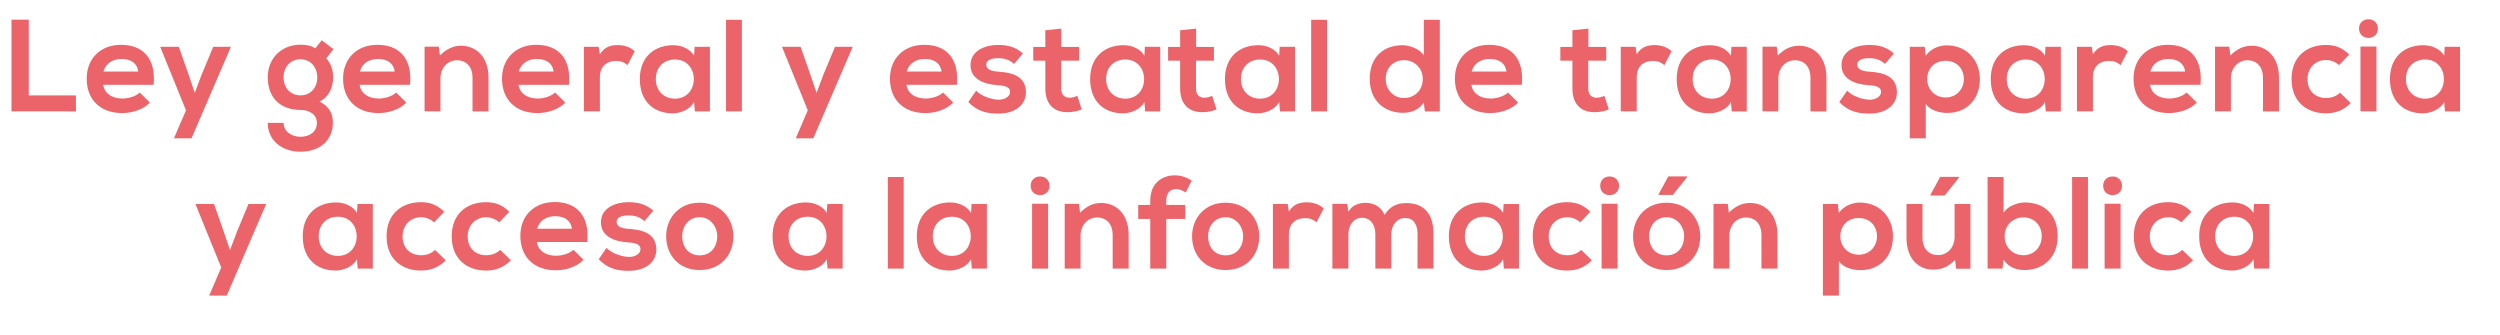 <!-- Generator: Adobe Illustrator 23.0.0, SVG Export Plug-In  -->
<svg version="1.1" xmlns="http://www.w3.org/2000/svg" xmlns:xlink="http://www.w3.org/1999/xlink" x="0px" y="0px"
	 width="514.28px" height="69.001px" viewBox="0 0 514.28 69.001" style="enable-background:new 0 0 514.28 69.001;"
	 xml:space="preserve">
<style type="text/css">
	.st0{fill:none;}
	.st1{fill:#EB646A;}
</style>
<defs>
</defs>
<g>
	<rect x="0" y="4.07" class="st0" width="508.8" height="64.931"/>
	<path class="st1" d="M5.919,4.046v15.576h9.701v3.287H2.362V4.046H5.919z"/>
	<path class="st1" d="M21.228,17.438c0.216,1.645,1.644,2.83,3.961,2.83c1.213,0,2.802-0.458,3.557-1.24l2.102,2.075
		c-1.401,1.455-3.692,2.156-5.713,2.156c-4.581,0-7.302-2.83-7.302-7.087c0-4.043,2.749-6.953,7.06-6.953
		c4.446,0,7.222,2.749,6.71,8.219H21.228z M28.45,14.718c-0.216-1.725-1.563-2.588-3.449-2.588c-1.779,0-3.234,0.863-3.719,2.588
		H28.45z"/>
	<path class="st1" d="M47.504,9.624L39.393,28.46h-3.611l2.479-5.767L32.953,9.624h3.826l2.021,5.74l1.267,3.745l1.374-3.664
		l2.425-5.821H47.504z"/>
	<path class="st1" d="M66.182,8.277l2.425,1.832l-1.482,1.887c1.024,1.158,1.401,2.479,1.401,3.934c0,1.644-0.62,3.962-2.802,4.958
		c2.21,1.105,2.749,2.695,2.749,4.393c0,3.665-2.802,5.929-6.656,5.929c-3.853,0-6.737-2.345-6.737-5.929h3.26
		c0,1.725,1.59,2.856,3.476,2.856c1.886,0,3.368-1.023,3.368-2.856c0-1.832-1.725-2.668-3.368-2.668
		c-4.15,0-6.737-2.532-6.737-6.683c0-4.149,3.018-6.736,6.737-6.736c1.051,0,2.129,0.135,3.045,0.754L66.182,8.277z M58.34,15.93
		c0,2.317,1.563,3.692,3.476,3.692c1.886,0,3.449-1.401,3.449-3.692c0-2.29-1.563-3.745-3.449-3.745
		C59.903,12.185,58.34,13.612,58.34,15.93z"/>
	<path class="st1" d="M73.972,17.438c0.216,1.645,1.644,2.83,3.961,2.83c1.213,0,2.802-0.458,3.557-1.24l2.102,2.075
		c-1.401,1.455-3.692,2.156-5.713,2.156c-4.581,0-7.302-2.83-7.302-7.087c0-4.043,2.749-6.953,7.06-6.953
		c4.446,0,7.222,2.749,6.71,8.219H73.972z M81.194,14.718c-0.215-1.725-1.563-2.588-3.449-2.588c-1.778,0-3.233,0.863-3.719,2.588
		H81.194z"/>
	<path class="st1" d="M97.203,22.909v-6.952c0-2.021-1.105-3.558-3.207-3.558c-2.021,0-3.396,1.698-3.396,3.719v6.791h-3.26V9.598
		h2.937l0.216,1.805c1.347-1.32,2.695-1.993,4.365-1.993c3.126,0,5.632,2.344,5.632,6.521v6.979H97.203z"/>
	<path class="st1" d="M106.664,17.438c0.216,1.645,1.644,2.83,3.961,2.83c1.213,0,2.802-0.458,3.557-1.24l2.102,2.075
		c-1.401,1.455-3.692,2.156-5.713,2.156c-4.581,0-7.302-2.83-7.302-7.087c0-4.043,2.749-6.953,7.06-6.953
		c4.446,0,7.222,2.749,6.71,8.219H106.664z M113.886,14.718c-0.215-1.725-1.563-2.588-3.449-2.588c-1.778,0-3.233,0.863-3.719,2.588
		H113.886z"/>
	<path class="st1" d="M123.158,9.624l0.243,1.536c1.024-1.644,2.398-1.886,3.746-1.886c1.374,0,2.695,0.538,3.422,1.266
		l-1.482,2.856c-0.674-0.565-1.293-0.862-2.371-0.862c-1.725,0-3.314,0.917-3.314,3.369v7.006h-3.288V9.624H123.158z"/>
	<path class="st1" d="M142.886,9.624h3.153v13.285h-3.099l-0.162-1.94c-0.754,1.563-2.829,2.317-4.312,2.345
		c-3.934,0.027-6.844-2.398-6.844-7.061c0-4.581,3.045-6.979,6.925-6.952c1.779,0,3.476,0.836,4.231,2.156L142.886,9.624z
		 M134.909,16.253c0,2.533,1.751,4.042,3.934,4.042c5.174,0,5.174-8.057,0-8.057C136.661,12.238,134.909,13.721,134.909,16.253z"/>
	<path class="st1" d="M152.616,4.073v18.836h-3.26V4.073H152.616z"/>
	<path class="st1" d="M175.416,9.624l-8.111,18.836h-3.611l2.479-5.767l-5.309-13.069h3.826l2.021,5.74l1.267,3.745l1.374-3.664
		l2.425-5.821H175.416z"/>
	<path class="st1" d="M186.468,17.438c0.216,1.645,1.644,2.83,3.961,2.83c1.213,0,2.802-0.458,3.557-1.24l2.102,2.075
		c-1.401,1.455-3.692,2.156-5.713,2.156c-4.581,0-7.302-2.83-7.302-7.087c0-4.043,2.749-6.953,7.06-6.953
		c4.446,0,7.222,2.749,6.71,8.219H186.468z M193.689,14.718c-0.215-1.725-1.563-2.588-3.449-2.588c-1.778,0-3.233,0.863-3.719,2.588
		H193.689z"/>
	<path class="st1" d="M208.594,13.154c-0.943-0.89-2.021-1.186-3.288-1.186c-1.563,0-2.425,0.485-2.425,1.32
		c0,0.862,0.781,1.348,2.479,1.455c2.506,0.162,5.686,0.728,5.686,4.258c0,2.345-1.913,4.365-5.713,4.365
		c-2.102,0-4.204-0.351-6.144-2.371l1.617-2.345c0.943,1.051,3.099,1.833,4.581,1.859c1.24,0.027,2.398-0.619,2.398-1.59
		c0-0.916-0.755-1.293-2.641-1.401c-2.506-0.188-5.497-1.104-5.497-4.123c0-3.071,3.18-4.149,5.605-4.149
		c2.075,0,3.638,0.404,5.174,1.752L208.594,13.154z"/>
	<path class="st1" d="M218.324,5.879v3.772h3.665v2.829h-3.692v5.74c0,1.267,0.701,1.886,1.725,1.886
		c0.512,0,1.105-0.161,1.59-0.404l0.916,2.803c-0.943,0.377-1.725,0.539-2.722,0.566c-2.883,0.107-4.77-1.536-4.77-4.851v-5.74
		h-2.479V9.651h2.479V6.229L218.324,5.879z"/>
	<path class="st1" d="M235.518,9.624h3.153v13.285h-3.099l-0.162-1.94c-0.754,1.563-2.829,2.317-4.312,2.345
		c-3.934,0.027-6.844-2.398-6.844-7.061c0-4.581,3.045-6.979,6.925-6.952c1.779,0,3.476,0.836,4.231,2.156L235.518,9.624z
		 M227.542,16.253c0,2.533,1.751,4.042,3.934,4.042c5.174,0,5.174-8.057,0-8.057C229.293,12.238,227.542,13.721,227.542,16.253z"/>
	<path class="st1" d="M246.057,5.879v3.772h3.665v2.829h-3.692v5.74c0,1.267,0.701,1.886,1.725,1.886
		c0.512,0,1.105-0.161,1.59-0.404l0.916,2.803c-0.943,0.377-1.725,0.539-2.722,0.566c-2.883,0.107-4.77-1.536-4.77-4.851v-5.74
		h-2.479V9.651h2.479V6.229L246.057,5.879z"/>
	<path class="st1" d="M263.251,9.624h3.153v13.285h-3.099l-0.162-1.94c-0.754,1.563-2.829,2.317-4.312,2.345
		c-3.934,0.027-6.844-2.398-6.844-7.061c0-4.581,3.045-6.979,6.925-6.952c1.779,0,3.476,0.836,4.231,2.156L263.251,9.624z
		 M255.275,16.253c0,2.533,1.751,4.042,3.934,4.042c5.174,0,5.174-8.057,0-8.057C257.026,12.238,255.275,13.721,255.275,16.253z"/>
	<path class="st1" d="M272.982,4.073v18.836h-3.26V4.073H272.982z"/>
	<path class="st1" d="M296.185,4.073v18.836h-3.072l-0.216-1.832c-1.024,1.59-2.668,2.129-4.284,2.129
		c-3.907,0-6.845-2.587-6.845-6.953c0-4.581,2.884-6.952,6.764-6.952c1.401,0,3.584,0.755,4.365,2.129V4.073H296.185z
		 M285.056,16.253c0,2.317,1.671,3.907,3.773,3.907c2.075,0,3.853-1.509,3.853-3.907c0-2.317-1.779-3.88-3.853-3.88
		C286.727,12.373,285.056,13.854,285.056,16.253z"/>
	<path class="st1" d="M302.682,17.438c0.216,1.645,1.644,2.83,3.961,2.83c1.212,0,2.802-0.458,3.557-1.24l2.102,2.075
		c-1.401,1.455-3.692,2.156-5.713,2.156c-4.581,0-7.302-2.83-7.302-7.087c0-4.043,2.749-6.953,7.06-6.953
		c4.446,0,7.222,2.749,6.709,8.219H302.682z M309.904,14.718c-0.215-1.725-1.563-2.588-3.449-2.588
		c-1.778,0-3.233,0.863-3.719,2.588H309.904z"/>
	<path class="st1" d="M326.75,5.879v3.772h3.665v2.829h-3.691v5.74c0,1.267,0.7,1.886,1.725,1.886c0.512,0,1.104-0.161,1.59-0.404
		l0.916,2.803c-0.943,0.377-1.725,0.539-2.722,0.566c-2.883,0.107-4.77-1.536-4.77-4.851v-5.74h-2.479V9.651h2.479V6.229
		L326.75,5.879z"/>
	<path class="st1" d="M336.453,9.624l0.242,1.536c1.024-1.644,2.398-1.886,3.746-1.886c1.375,0,2.695,0.538,3.422,1.266
		l-1.482,2.856c-0.674-0.565-1.293-0.862-2.372-0.862c-1.725,0-3.314,0.917-3.314,3.369v7.006h-3.287V9.624H336.453z"/>
	<path class="st1" d="M356.18,9.624h3.153v13.285h-3.099l-0.162-1.94c-0.754,1.563-2.83,2.317-4.312,2.345
		c-3.934,0.027-6.845-2.398-6.845-7.061c0-4.581,3.045-6.979,6.926-6.952c1.778,0,3.476,0.836,4.23,2.156L356.18,9.624z
		 M348.203,16.253c0,2.533,1.751,4.042,3.935,4.042c5.174,0,5.174-8.057,0-8.057C349.955,12.238,348.203,13.721,348.203,16.253z"/>
	<path class="st1" d="M372.432,22.909v-6.952c0-2.021-1.105-3.558-3.207-3.558c-2.021,0-3.395,1.698-3.395,3.719v6.791h-3.261V9.598
		h2.937l0.216,1.805c1.347-1.32,2.695-1.993,4.365-1.993c3.126,0,5.632,2.344,5.632,6.521v6.979H372.432z"/>
	<path class="st1" d="M387.767,13.154c-0.943-0.89-2.021-1.186-3.288-1.186c-1.563,0-2.425,0.485-2.425,1.32
		c0,0.862,0.782,1.348,2.479,1.455c2.506,0.162,5.686,0.728,5.686,4.258c0,2.345-1.913,4.365-5.713,4.365
		c-2.102,0-4.204-0.351-6.144-2.371l1.617-2.345c0.943,1.051,3.099,1.833,4.581,1.859c1.239,0.027,2.398-0.619,2.398-1.59
		c0-0.916-0.754-1.293-2.641-1.401c-2.506-0.188-5.497-1.104-5.497-4.123c0-3.071,3.18-4.149,5.605-4.149
		c2.075,0,3.638,0.404,5.174,1.752L387.767,13.154z"/>
	<path class="st1" d="M392.863,28.46V9.624h3.072l0.215,1.833c1.024-1.482,2.803-2.129,4.312-2.129c4.096,0,6.818,3.045,6.818,6.952
		c0,3.88-2.452,6.952-6.71,6.952c-1.401,0-3.476-0.431-4.419-1.886v7.113H392.863z M403.992,16.28c0-2.075-1.401-3.772-3.772-3.772
		c-2.372,0-3.773,1.697-3.773,3.772s1.536,3.772,3.773,3.772C402.456,20.053,403.992,18.355,403.992,16.28z"/>
	<path class="st1" d="M420.783,9.624h3.153v13.285h-3.099l-0.162-1.94c-0.754,1.563-2.83,2.317-4.312,2.345
		c-3.934,0.027-6.845-2.398-6.845-7.061c0-4.581,3.045-6.979,6.926-6.952c1.778,0,3.476,0.836,4.23,2.156L420.783,9.624z
		 M412.806,16.253c0,2.533,1.752,4.042,3.935,4.042c5.174,0,5.174-8.057,0-8.057C414.558,12.238,412.806,13.721,412.806,16.253z"/>
	<path class="st1" d="M430.298,9.624l0.242,1.536c1.024-1.644,2.398-1.886,3.746-1.886c1.375,0,2.695,0.538,3.422,1.266
		l-1.482,2.856c-0.674-0.565-1.293-0.862-2.372-0.862c-1.725,0-3.314,0.917-3.314,3.369v7.006h-3.287V9.624H430.298z"/>
	<path class="st1" d="M442.291,17.438c0.216,1.645,1.644,2.83,3.961,2.83c1.212,0,2.802-0.458,3.557-1.24l2.102,2.075
		c-1.401,1.455-3.692,2.156-5.713,2.156c-4.581,0-7.303-2.83-7.303-7.087c0-4.043,2.749-6.953,7.061-6.953
		c4.446,0,7.222,2.749,6.709,8.219H442.291z M449.512,14.718c-0.215-1.725-1.563-2.588-3.449-2.588
		c-1.778,0-3.233,0.863-3.719,2.588H449.512z"/>
	<path class="st1" d="M465.522,22.909v-6.952c0-2.021-1.105-3.558-3.207-3.558c-2.021,0-3.395,1.698-3.395,3.719v6.791h-3.261V9.598
		h2.937l0.216,1.805c1.347-1.32,2.695-1.993,4.365-1.993c3.126,0,5.632,2.344,5.632,6.521v6.979H465.522z"/>
	<path class="st1" d="M483.579,21.212c-1.536,1.509-3.153,2.102-5.12,2.102c-3.854,0-7.06-2.317-7.06-7.033s3.207-7.033,7.06-7.033
		c1.886,0,3.341,0.539,4.797,1.967l-2.075,2.183c-0.781-0.7-1.751-1.051-2.667-1.051c-2.21,0-3.827,1.617-3.827,3.935
		c0,2.533,1.725,3.88,3.772,3.88c1.051,0,2.102-0.296,2.91-1.104L483.579,21.212z"/>
	<path class="st1" d="M489.159,5.879c0,2.56-3.88,2.56-3.88,0C485.279,3.318,489.159,3.318,489.159,5.879z M485.576,9.57v13.339
		h3.287V9.57H485.576z"/>
	<path class="st1" d="M502.904,9.624h3.153v13.285h-3.099l-0.162-1.94c-0.754,1.563-2.83,2.317-4.312,2.345
		c-3.934,0.027-6.845-2.398-6.845-7.061c0-4.581,3.045-6.979,6.926-6.952c1.778,0,3.476,0.836,4.23,2.156L502.904,9.624z
		 M494.927,16.253c0,2.533,1.752,4.042,3.935,4.042c5.174,0,5.174-8.057,0-8.057C496.679,12.238,494.927,13.721,494.927,16.253z"/>
	<path class="st1" d="M54.754,41.967l-8.111,18.836h-3.611l2.479-5.767l-5.309-13.069h3.826l2.021,5.74l1.267,3.745l1.374-3.664
		l2.425-5.821H54.754z"/>
	<path class="st1" d="M73.54,41.967h3.153v13.285h-3.099l-0.162-1.94c-0.754,1.563-2.829,2.317-4.312,2.345
		c-3.934,0.026-6.844-2.398-6.844-7.061c0-4.581,3.045-6.979,6.925-6.952c1.779,0,3.476,0.836,4.231,2.156L73.54,41.967z
		 M65.563,48.596c0,2.533,1.751,4.042,3.934,4.042c5.174,0,5.174-8.057,0-8.057C67.315,44.581,65.563,46.063,65.563,48.596z"/>
	<path class="st1" d="M91.705,53.555c-1.536,1.509-3.153,2.102-5.12,2.102c-3.853,0-7.06-2.317-7.06-7.033s3.207-7.033,7.06-7.033
		c1.886,0,3.342,0.539,4.797,1.967l-2.075,2.183c-0.781-0.7-1.751-1.051-2.668-1.051c-2.21,0-3.826,1.617-3.826,3.935
		c0,2.533,1.725,3.88,3.772,3.88c1.051,0,2.102-0.296,2.91-1.104L91.705,53.555z"/>
	<path class="st1" d="M105.099,53.555c-1.536,1.509-3.153,2.102-5.12,2.102c-3.853,0-7.06-2.317-7.06-7.033s3.207-7.033,7.06-7.033
		c1.886,0,3.342,0.539,4.797,1.967l-2.075,2.183c-0.781-0.7-1.751-1.051-2.668-1.051c-2.21,0-3.826,1.617-3.826,3.935
		c0,2.533,1.725,3.88,3.772,3.88c1.051,0,2.102-0.296,2.91-1.104L105.099,53.555z"/>
	<path class="st1" d="M110.437,49.781c0.216,1.645,1.644,2.83,3.961,2.83c1.213,0,2.802-0.458,3.557-1.239l2.102,2.074
		c-1.401,1.455-3.692,2.156-5.713,2.156c-4.581,0-7.302-2.83-7.302-7.087c0-4.042,2.749-6.953,7.06-6.953
		c4.446,0,7.222,2.749,6.71,8.219H110.437z M117.658,47.06c-0.215-1.725-1.563-2.586-3.449-2.586c-1.778,0-3.233,0.861-3.719,2.586
		H117.658z"/>
	<path class="st1" d="M132.563,45.497c-0.943-0.89-2.021-1.186-3.288-1.186c-1.563,0-2.425,0.485-2.425,1.32
		c0,0.862,0.781,1.348,2.479,1.455c2.506,0.162,5.686,0.728,5.686,4.258c0,2.345-1.913,4.365-5.713,4.365
		c-2.102,0-4.204-0.351-6.144-2.371l1.617-2.345c0.943,1.051,3.099,1.833,4.581,1.859c1.24,0.027,2.398-0.62,2.398-1.59
		c0-0.916-0.755-1.293-2.641-1.401c-2.506-0.188-5.497-1.104-5.497-4.123c0-3.071,3.18-4.149,5.605-4.149
		c2.075,0,3.638,0.404,5.174,1.752L132.563,45.497z"/>
	<path class="st1" d="M150.863,48.623c0,3.826-2.614,6.926-6.926,6.926s-6.898-3.1-6.898-6.926c0-3.8,2.641-6.926,6.872-6.926
		S150.863,44.823,150.863,48.623z M140.326,48.623c0,2.021,1.213,3.907,3.611,3.907c2.398,0,3.611-1.887,3.611-3.907
		c0-1.994-1.401-3.935-3.611-3.935C141.566,44.688,140.326,46.629,140.326,48.623z"/>
	<path class="st1" d="M170.187,41.967h3.153v13.285h-3.099l-0.162-1.94c-0.754,1.563-2.829,2.317-4.312,2.345
		c-3.934,0.026-6.844-2.398-6.844-7.061c0-4.581,3.045-6.979,6.925-6.952c1.779,0,3.476,0.836,4.231,2.156L170.187,41.967z
		 M162.211,48.596c0,2.533,1.751,4.042,3.934,4.042c5.174,0,5.174-8.057,0-8.057C163.962,44.581,162.211,46.063,162.211,48.596z"/>
	<path class="st1" d="M185.901,36.416v18.836h-3.26V36.416H185.901z"/>
	<path class="st1" d="M199.861,41.967h3.153v13.285h-3.099l-0.162-1.94c-0.754,1.563-2.829,2.317-4.312,2.345
		c-3.934,0.026-6.844-2.398-6.844-7.061c0-4.581,3.045-6.979,6.925-6.952c1.779,0,3.476,0.836,4.231,2.156L199.861,41.967z
		 M191.885,48.596c0,2.533,1.751,4.042,3.934,4.042c5.174,0,5.174-8.057,0-8.057C193.636,44.581,191.885,46.063,191.885,48.596z"/>
	<path class="st1" d="M215.898,38.222c0,2.56-3.88,2.56-3.88,0C212.018,35.661,215.898,35.661,215.898,38.222z M212.314,41.913
		v13.339h3.288V41.913H212.314z"/>
	<path class="st1" d="M228.888,55.252V48.3c0-2.021-1.105-3.558-3.207-3.558c-2.021,0-3.396,1.698-3.396,3.719v6.791h-3.26V41.94
		h2.937l0.216,1.805c1.347-1.32,2.695-1.993,4.365-1.993c3.126,0,5.632,2.344,5.632,6.521v6.979H228.888z"/>
	<path class="st1" d="M236.624,55.252V45.039h-2.479v-2.884h2.479v-0.889c0-3.558,2.398-5.201,5.066-5.201
		c1.159,0,2.372,0.378,3.449,1.078l-1.212,2.452c-0.701-0.458-1.347-0.7-2.021-0.7c-1.132,0-1.994,0.754-1.994,2.371v0.889h3.907
		v2.884h-3.907v10.213H236.624z"/>
	<path class="st1" d="M259.047,48.623c0,3.826-2.614,6.926-6.926,6.926c-4.312,0-6.898-3.1-6.898-6.926
		c0-3.8,2.641-6.926,6.872-6.926C256.325,41.697,259.047,44.823,259.047,48.623z M248.51,48.623c0,2.021,1.213,3.907,3.611,3.907
		c2.398,0,3.611-1.887,3.611-3.907c0-1.994-1.401-3.935-3.611-3.935C249.75,44.688,248.51,46.629,248.51,48.623z"/>
	<path class="st1" d="M264.897,41.967l0.243,1.536c1.024-1.644,2.398-1.886,3.746-1.886c1.374,0,2.695,0.538,3.422,1.266
		l-1.482,2.856c-0.674-0.565-1.293-0.862-2.371-0.862c-1.725,0-3.314,0.917-3.314,3.369v7.006h-3.288V41.967H264.897z"/>
	<path class="st1" d="M282.926,55.252v-7.114c0-1.751-0.916-3.341-2.722-3.341c-1.779,0-2.829,1.59-2.829,3.341v7.114h-3.288V41.94
		h3.045l0.243,1.616c0.701-1.347,2.237-1.832,3.503-1.832c1.59,0,3.18,0.646,3.934,2.479c1.186-1.887,2.722-2.426,4.446-2.426
		c3.773,0,5.632,2.317,5.632,6.306v7.168h-3.288v-7.168c0-1.752-0.728-3.233-2.506-3.233s-2.883,1.536-2.883,3.287v7.114H282.926z"
		/>
	<path class="st1" d="M309.312,41.967h3.153v13.285h-3.099l-0.162-1.94c-0.755,1.563-2.83,2.317-4.312,2.345
		c-3.934,0.026-6.844-2.398-6.844-7.061c0-4.581,3.045-6.979,6.925-6.952c1.778,0,3.476,0.836,4.231,2.156L309.312,41.967z
		 M301.336,48.596c0,2.533,1.751,4.042,3.934,4.042c5.174,0,5.174-8.057,0-8.057C303.087,44.581,301.336,46.063,301.336,48.596z"/>
	<path class="st1" d="M327.477,53.555c-1.536,1.509-3.153,2.102-5.12,2.102c-3.854,0-7.06-2.317-7.06-7.033s3.207-7.033,7.06-7.033
		c1.886,0,3.341,0.539,4.797,1.967l-2.075,2.183c-0.781-0.7-1.751-1.051-2.667-1.051c-2.21,0-3.827,1.617-3.827,3.935
		c0,2.533,1.725,3.88,3.772,3.88c1.051,0,2.102-0.296,2.91-1.104L327.477,53.555z"/>
	<path class="st1" d="M333.057,38.222c0,2.56-3.88,2.56-3.88,0C329.177,35.661,333.057,35.661,333.057,38.222z M329.473,41.913
		v13.339h3.287V41.913H329.473z"/>
	<path class="st1" d="M342.813,41.697c4.23,0,6.952,3.126,6.952,6.926c0,3.826-2.614,6.926-6.925,6.926s-6.898-3.1-6.898-6.926
		C335.941,44.823,338.582,41.697,342.813,41.697z M342.84,44.688c-2.371,0-3.611,1.94-3.611,3.935c0,2.021,1.212,3.907,3.611,3.907
		s3.611-1.887,3.611-3.907C346.45,46.629,345.05,44.688,342.84,44.688z M347.071,36.281h-3.88l-1.994,3.665v0.161h2.91l2.964-3.691
		V36.281z"/>
	<path class="st1" d="M362.352,55.252V48.3c0-2.021-1.105-3.558-3.207-3.558c-2.021,0-3.395,1.698-3.395,3.719v6.791h-3.261V41.94
		h2.937l0.216,1.805c1.347-1.32,2.695-1.993,4.365-1.993c3.126,0,5.632,2.344,5.632,6.521v6.979H362.352z"/>
	<path class="st1" d="M374.994,60.803V41.967h3.072l0.215,1.833c1.024-1.482,2.803-2.129,4.312-2.129
		c4.096,0,6.818,3.045,6.818,6.952c0,3.88-2.452,6.952-6.71,6.952c-1.401,0-3.476-0.431-4.419-1.886v7.113H374.994z M386.123,48.623
		c0-2.075-1.401-3.772-3.772-3.772c-2.372,0-3.773,1.697-3.773,3.772s1.536,3.772,3.773,3.772
		C384.587,52.396,386.123,50.698,386.123,48.623z"/>
	<path class="st1" d="M395.477,41.967v6.952c0,2.021,1.105,3.558,3.207,3.558c2.021,0,3.396-1.698,3.396-3.719v-6.791h3.261v13.313
		h-2.938l-0.215-1.806c-1.375,1.348-2.641,1.994-4.5,1.994c-3.18,0-5.497-2.398-5.497-6.521v-6.979H395.477z M402.995,36.389h-3.88
		l-1.994,3.665v0.162h2.911l2.964-3.692V36.389z"/>
	<path class="st1" d="M412.16,36.416v7.356c0.782-1.374,2.964-2.129,4.366-2.129c3.88,0,6.764,2.371,6.764,6.952
		c0,4.366-2.938,6.953-6.845,6.953c-1.617,0-3.26-0.539-4.285-2.129l-0.215,1.832h-3.072V36.416H412.16z M412.376,48.596
		c0,2.398,1.778,3.907,3.854,3.907c2.102,0,3.772-1.59,3.772-3.907c0-2.397-1.671-3.88-3.772-3.88
		C414.154,44.716,412.376,46.278,412.376,48.596z"/>
	<path class="st1" d="M429.517,36.416v18.836h-3.26V36.416H429.517z"/>
	<path class="st1" d="M436.524,38.222c0,2.56-3.88,2.56-3.88,0C432.644,35.661,436.524,35.661,436.524,38.222z M432.94,41.913
		v13.339h3.288V41.913H432.94z"/>
	<path class="st1" d="M451.131,53.555c-1.536,1.509-3.153,2.102-5.12,2.102c-3.854,0-7.06-2.317-7.06-7.033s3.207-7.033,7.06-7.033
		c1.886,0,3.341,0.539,4.797,1.967l-2.075,2.183c-0.781-0.7-1.751-1.051-2.667-1.051c-2.21,0-3.827,1.617-3.827,3.935
		c0,2.533,1.725,3.88,3.772,3.88c1.051,0,2.102-0.296,2.91-1.104L451.131,53.555z"/>
	<path class="st1" d="M463.663,41.967h3.153v13.285h-3.099l-0.162-1.94c-0.754,1.563-2.83,2.317-4.312,2.345
		c-3.934,0.026-6.845-2.398-6.845-7.061c0-4.581,3.045-6.979,6.926-6.952c1.778,0,3.476,0.836,4.23,2.156L463.663,41.967z
		 M455.687,48.596c0,2.533,1.751,4.042,3.935,4.042c5.174,0,5.174-8.057,0-8.057C457.438,44.581,455.687,46.063,455.687,48.596z"/>
</g>
</svg>